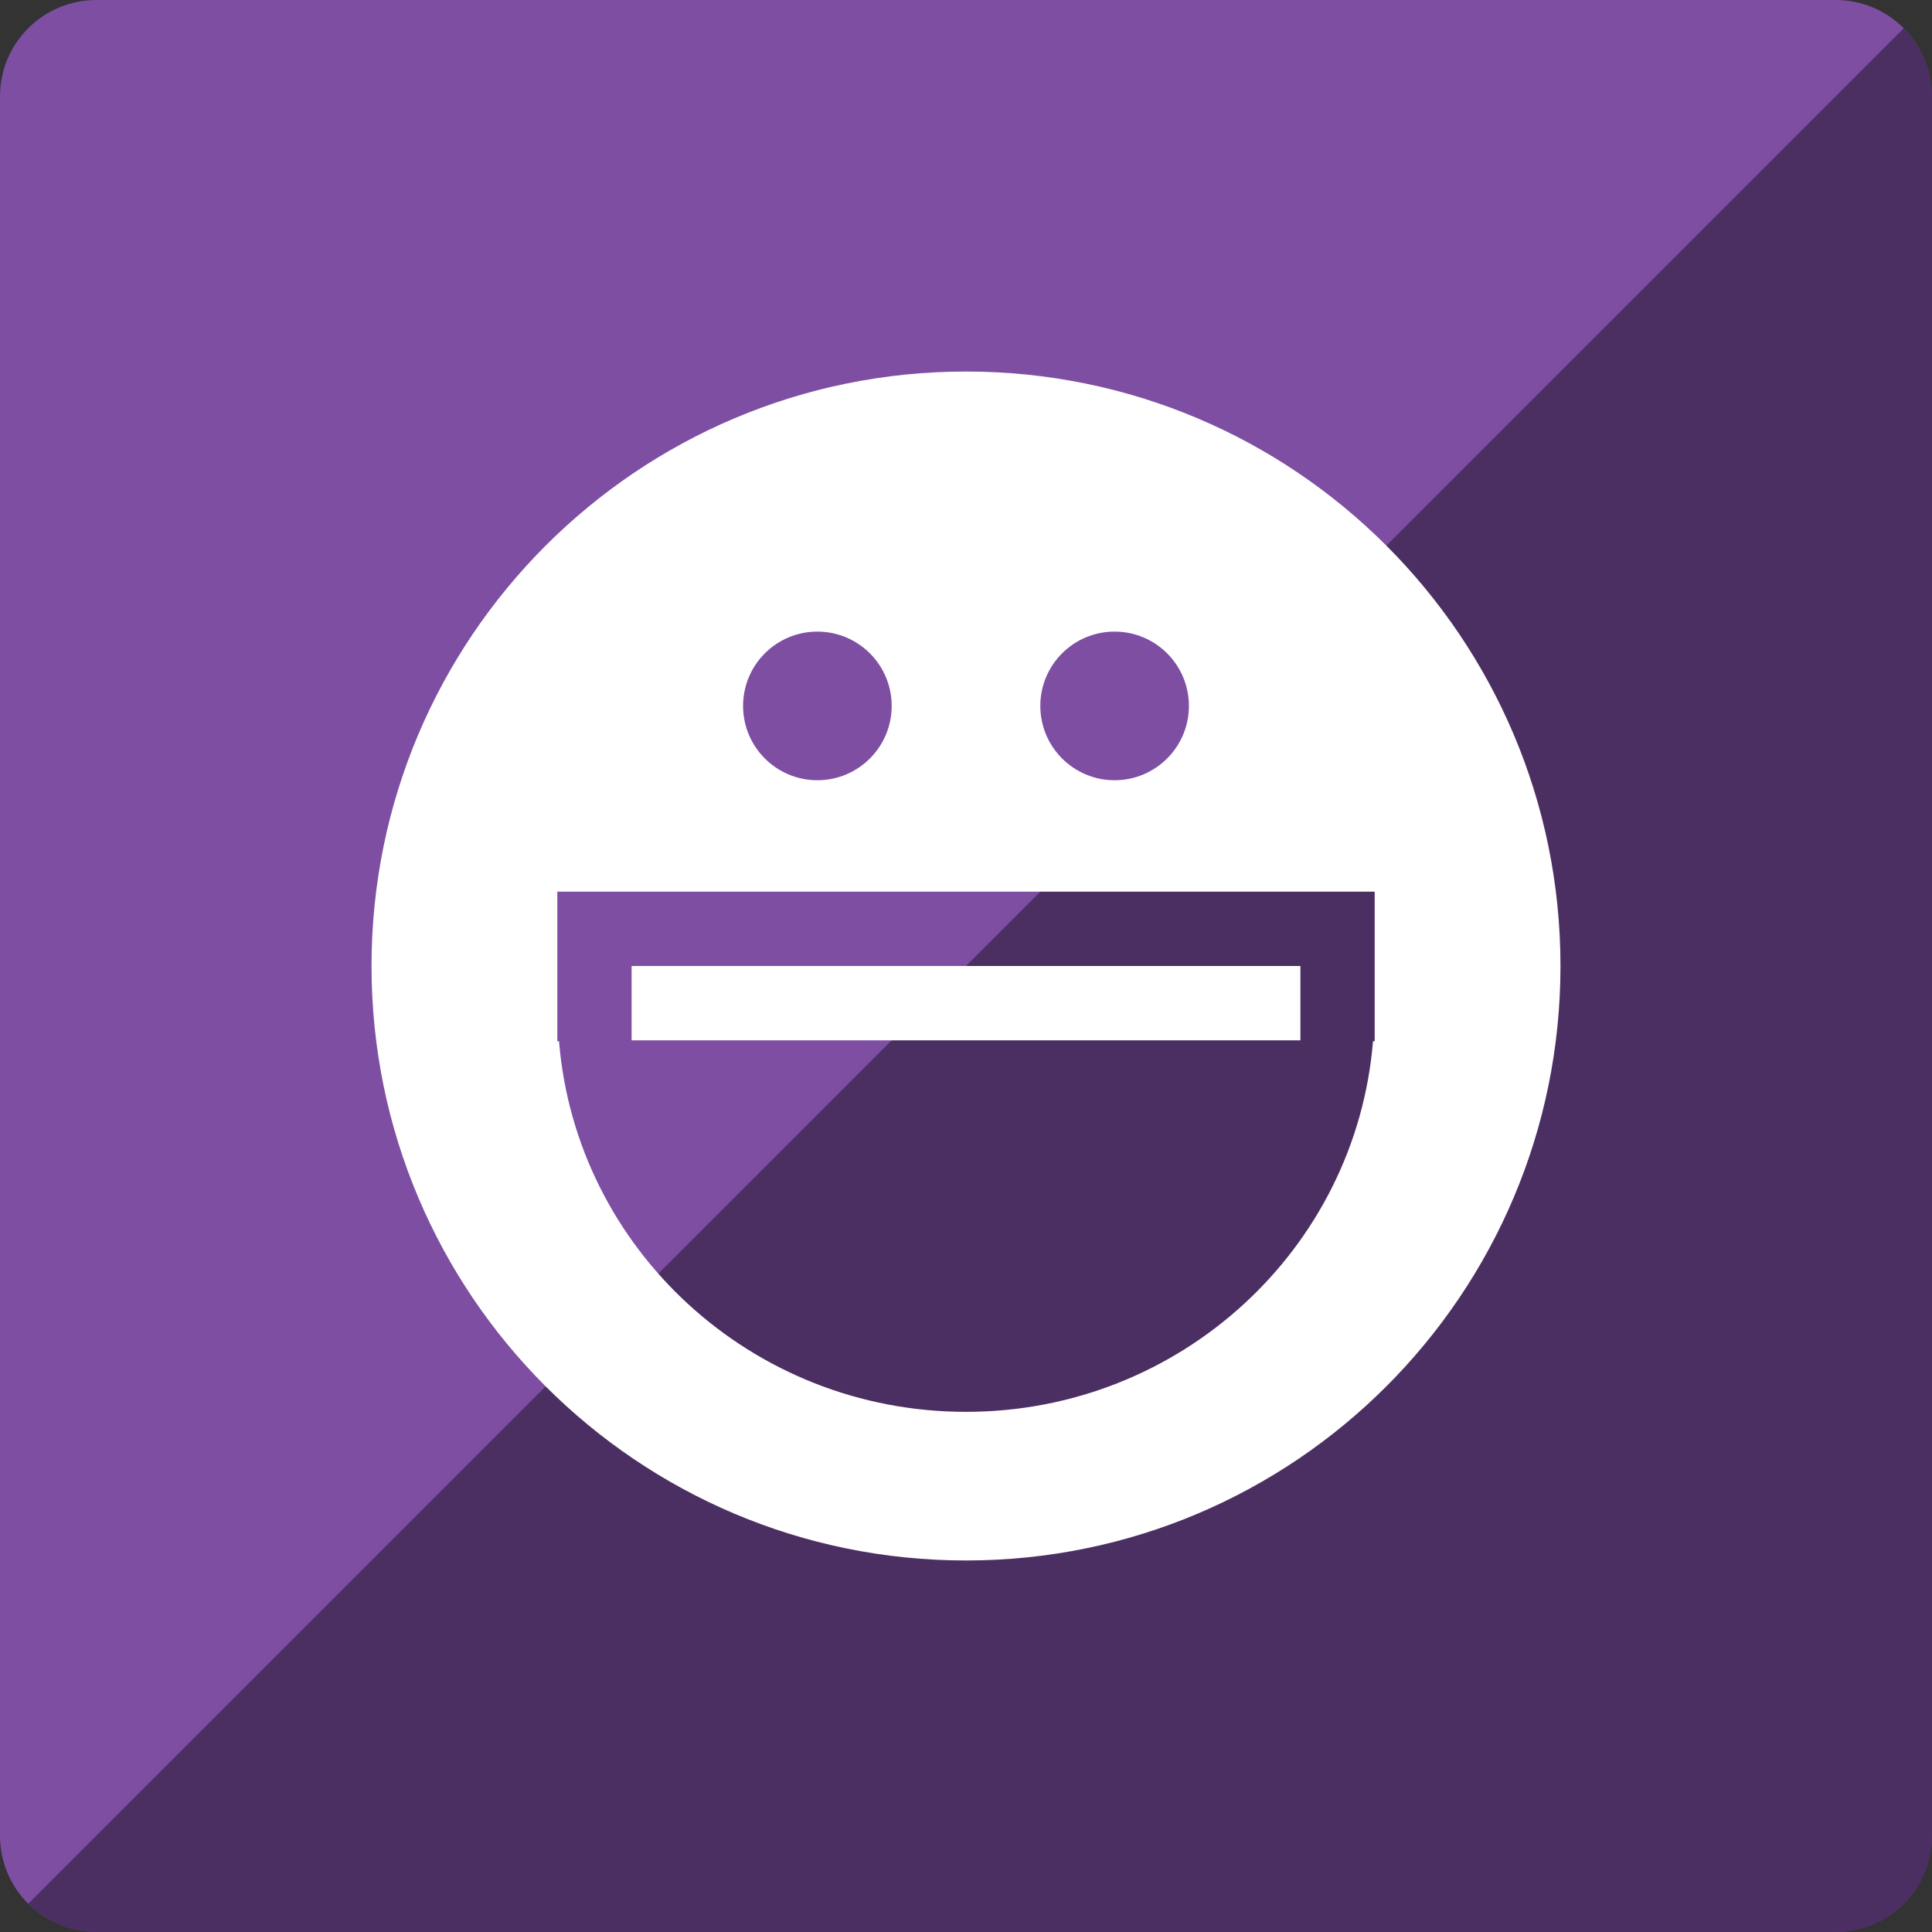 <?xml version="1.0" ?><svg height="60px" version="1.1" viewBox="0 0 60 60" width="60px" xmlns="http://www.w3.org/2000/svg" xmlns:sketch="http://www.bohemiancoding.com/sketch/ns" xmlns:xlink="http://www.w3.org/1999/xlink"><rect x="0" y="0" width="60" height="60" fill="#333333" stroke="none"/><title/><desc/><defs/><g fill="none" fill-rule="evenodd" id="soical" stroke="none" stroke-width="1"><g id="social" transform="translate(-373, -738)"><g id="slices" transform="translate(173, 138)"/><g fill="#7E4EA3" id="square-flat" transform="translate(173, 138)"><path d="M202.996,600 L257.004,600 C258.659,600 260,601.337 260,602.996 L260,657.004 C260,658.659 258.663,660 257.004,660 L202.996,660 C201.341,660 200,658.663 200,657.004 L200,602.996 C200,601.341 201.337,600 202.996,600 Z" id="square-63"/></g><g fill="#000000" fill-opacity="0.4" id="square-gloss" transform="translate(173, 138)"><path d="M259.123,600.877 C259.665,601.418 260,602.167 260,602.996 L260,657.004 C260,658.659 258.663,660 257.004,660 L202.996,660 C202.168,660 201.419,659.665 200.877,659.123 L259.123,600.877 Z" id="square-63"/></g><g fill="#FFFFFF" id="icon" transform="translate(182, 150)"><path d="M239.462,618 C239.462,607.803 231.197,599.538 221,599.538 C210.804,599.538 202.538,607.803 202.538,618 C202.538,628.196 210.803,636.462 221,636.462 C231.197,636.462 239.462,628.196 239.462,618 Z M216.384,607.615 C217.658,607.615 218.692,608.648 218.692,609.923 C218.692,611.197 217.659,612.231 216.384,612.231 C215.109,612.231 214.077,611.197 214.077,609.923 C214.077,608.648 215.109,607.615 216.384,607.615 L216.384,607.615 Z M225.615,607.615 C226.889,607.615 227.923,608.648 227.923,609.923 C227.923,611.197 226.889,612.231 225.615,612.231 C224.34,612.231 223.308,611.197 223.308,609.923 C223.307,608.648 224.34,607.615 225.615,607.615 L225.615,607.615 Z M208.308,615.692 L233.692,615.692 L233.692,620.336 L233.64,620.336 C233.113,626.779 227.661,631.846 220.999,631.846 C214.338,631.846 208.887,626.779 208.361,620.336 L208.308,620.336 L208.308,615.692 L208.308,615.692 Z M231.385,620.308 L210.615,620.308 L210.615,618 L231.385,618 L231.385,620.308 L231.385,620.308 Z" id="yahoo"/></g></g></g></svg>